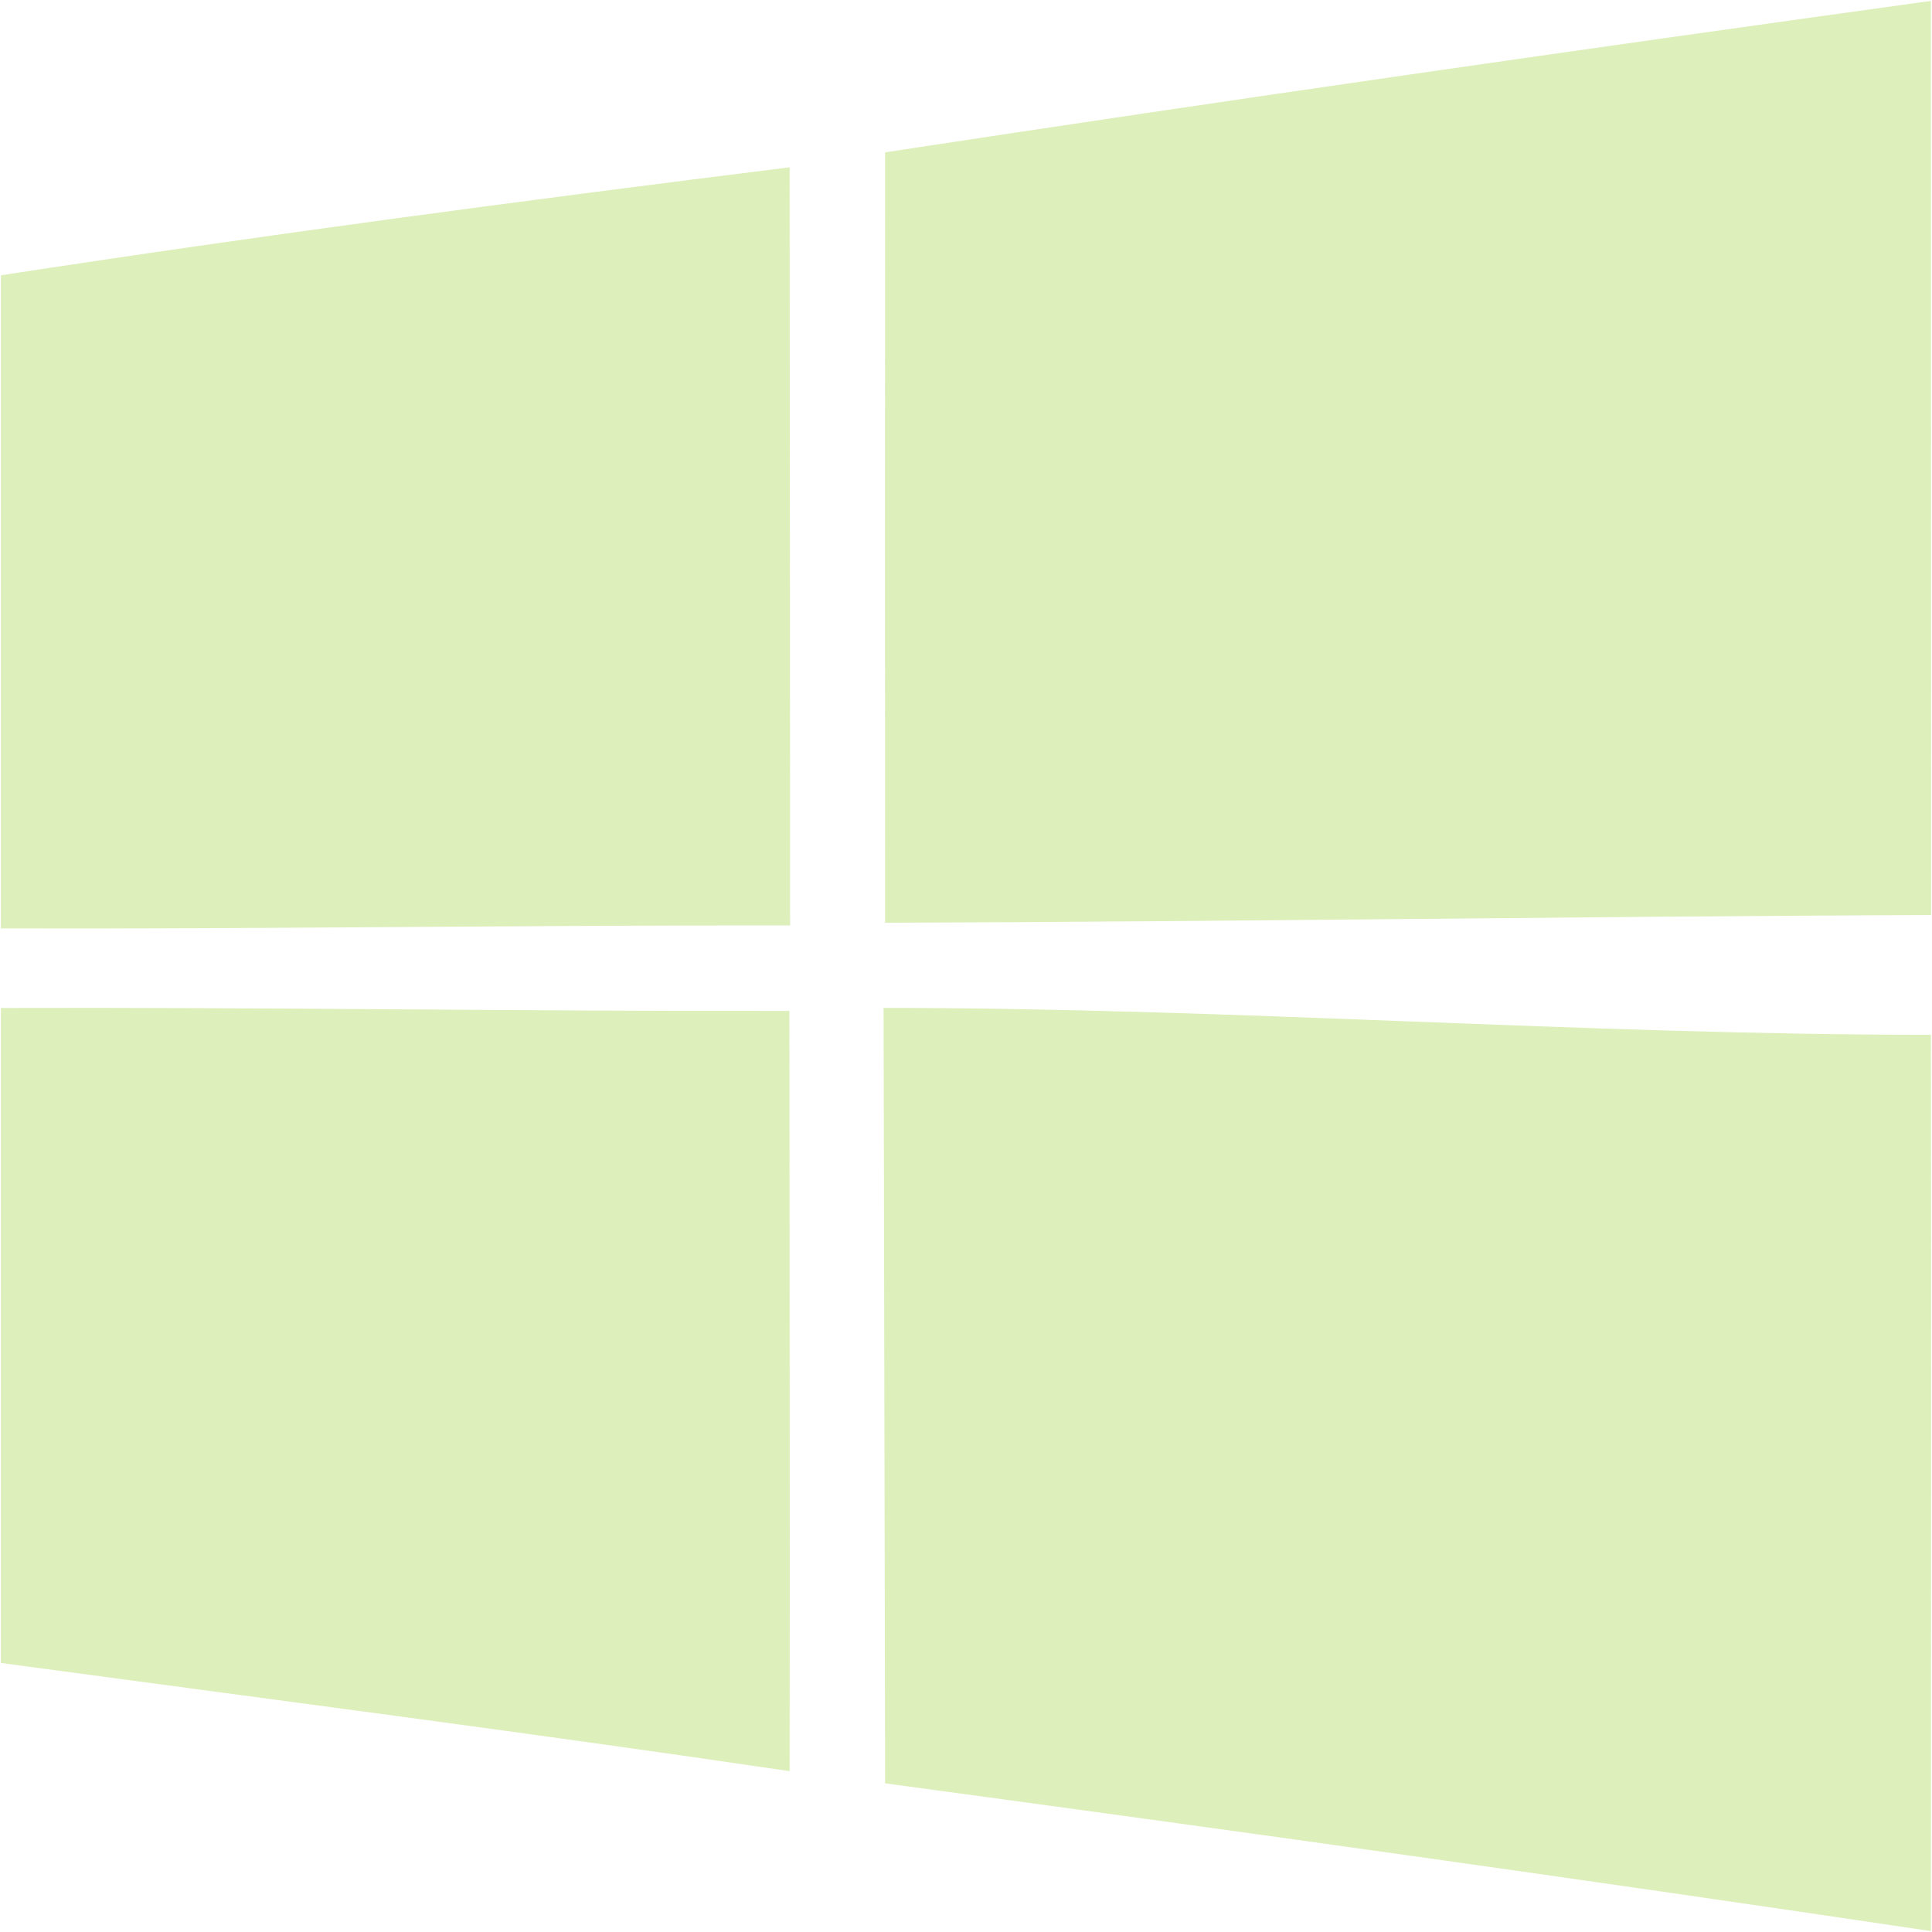 <svg width="144" height="144" viewBox="0 0 144 144" fill="none" xmlns="http://www.w3.org/2000/svg">
<path fill-rule="evenodd" clip-rule="evenodd" d="M65.856 75.123C65.892 89.501 65.935 113.931 65.971 132.919C91.968 136.434 117.965 140.058 143.919 143.933C143.919 121.265 143.948 98.696 143.919 77.128C117.9 77.128 91.889 75.123 65.856 75.123ZM0.067 75.129V123.948C19.674 126.594 39.282 129.122 58.854 132.012C58.89 113.126 58.839 94.234 58.839 75.347C39.246 75.383 19.66 75.065 0.067 75.129ZM0.067 20.519V69.201C19.674 69.251 39.282 68.954 58.89 68.976C58.875 50.133 58.875 31.312 58.854 12.469C39.232 14.92 19.609 17.514 0.067 20.519ZM143.933 68.2C117.951 68.3 91.968 68.697 65.971 68.776C65.957 49.623 65.957 30.494 65.971 11.355C91.918 7.394 117.922 3.668 143.919 0.067C143.933 22.785 143.919 45.481 143.933 68.2Z" fill="#8CCA1D" fill-opacity="0.3"/>
</svg>

